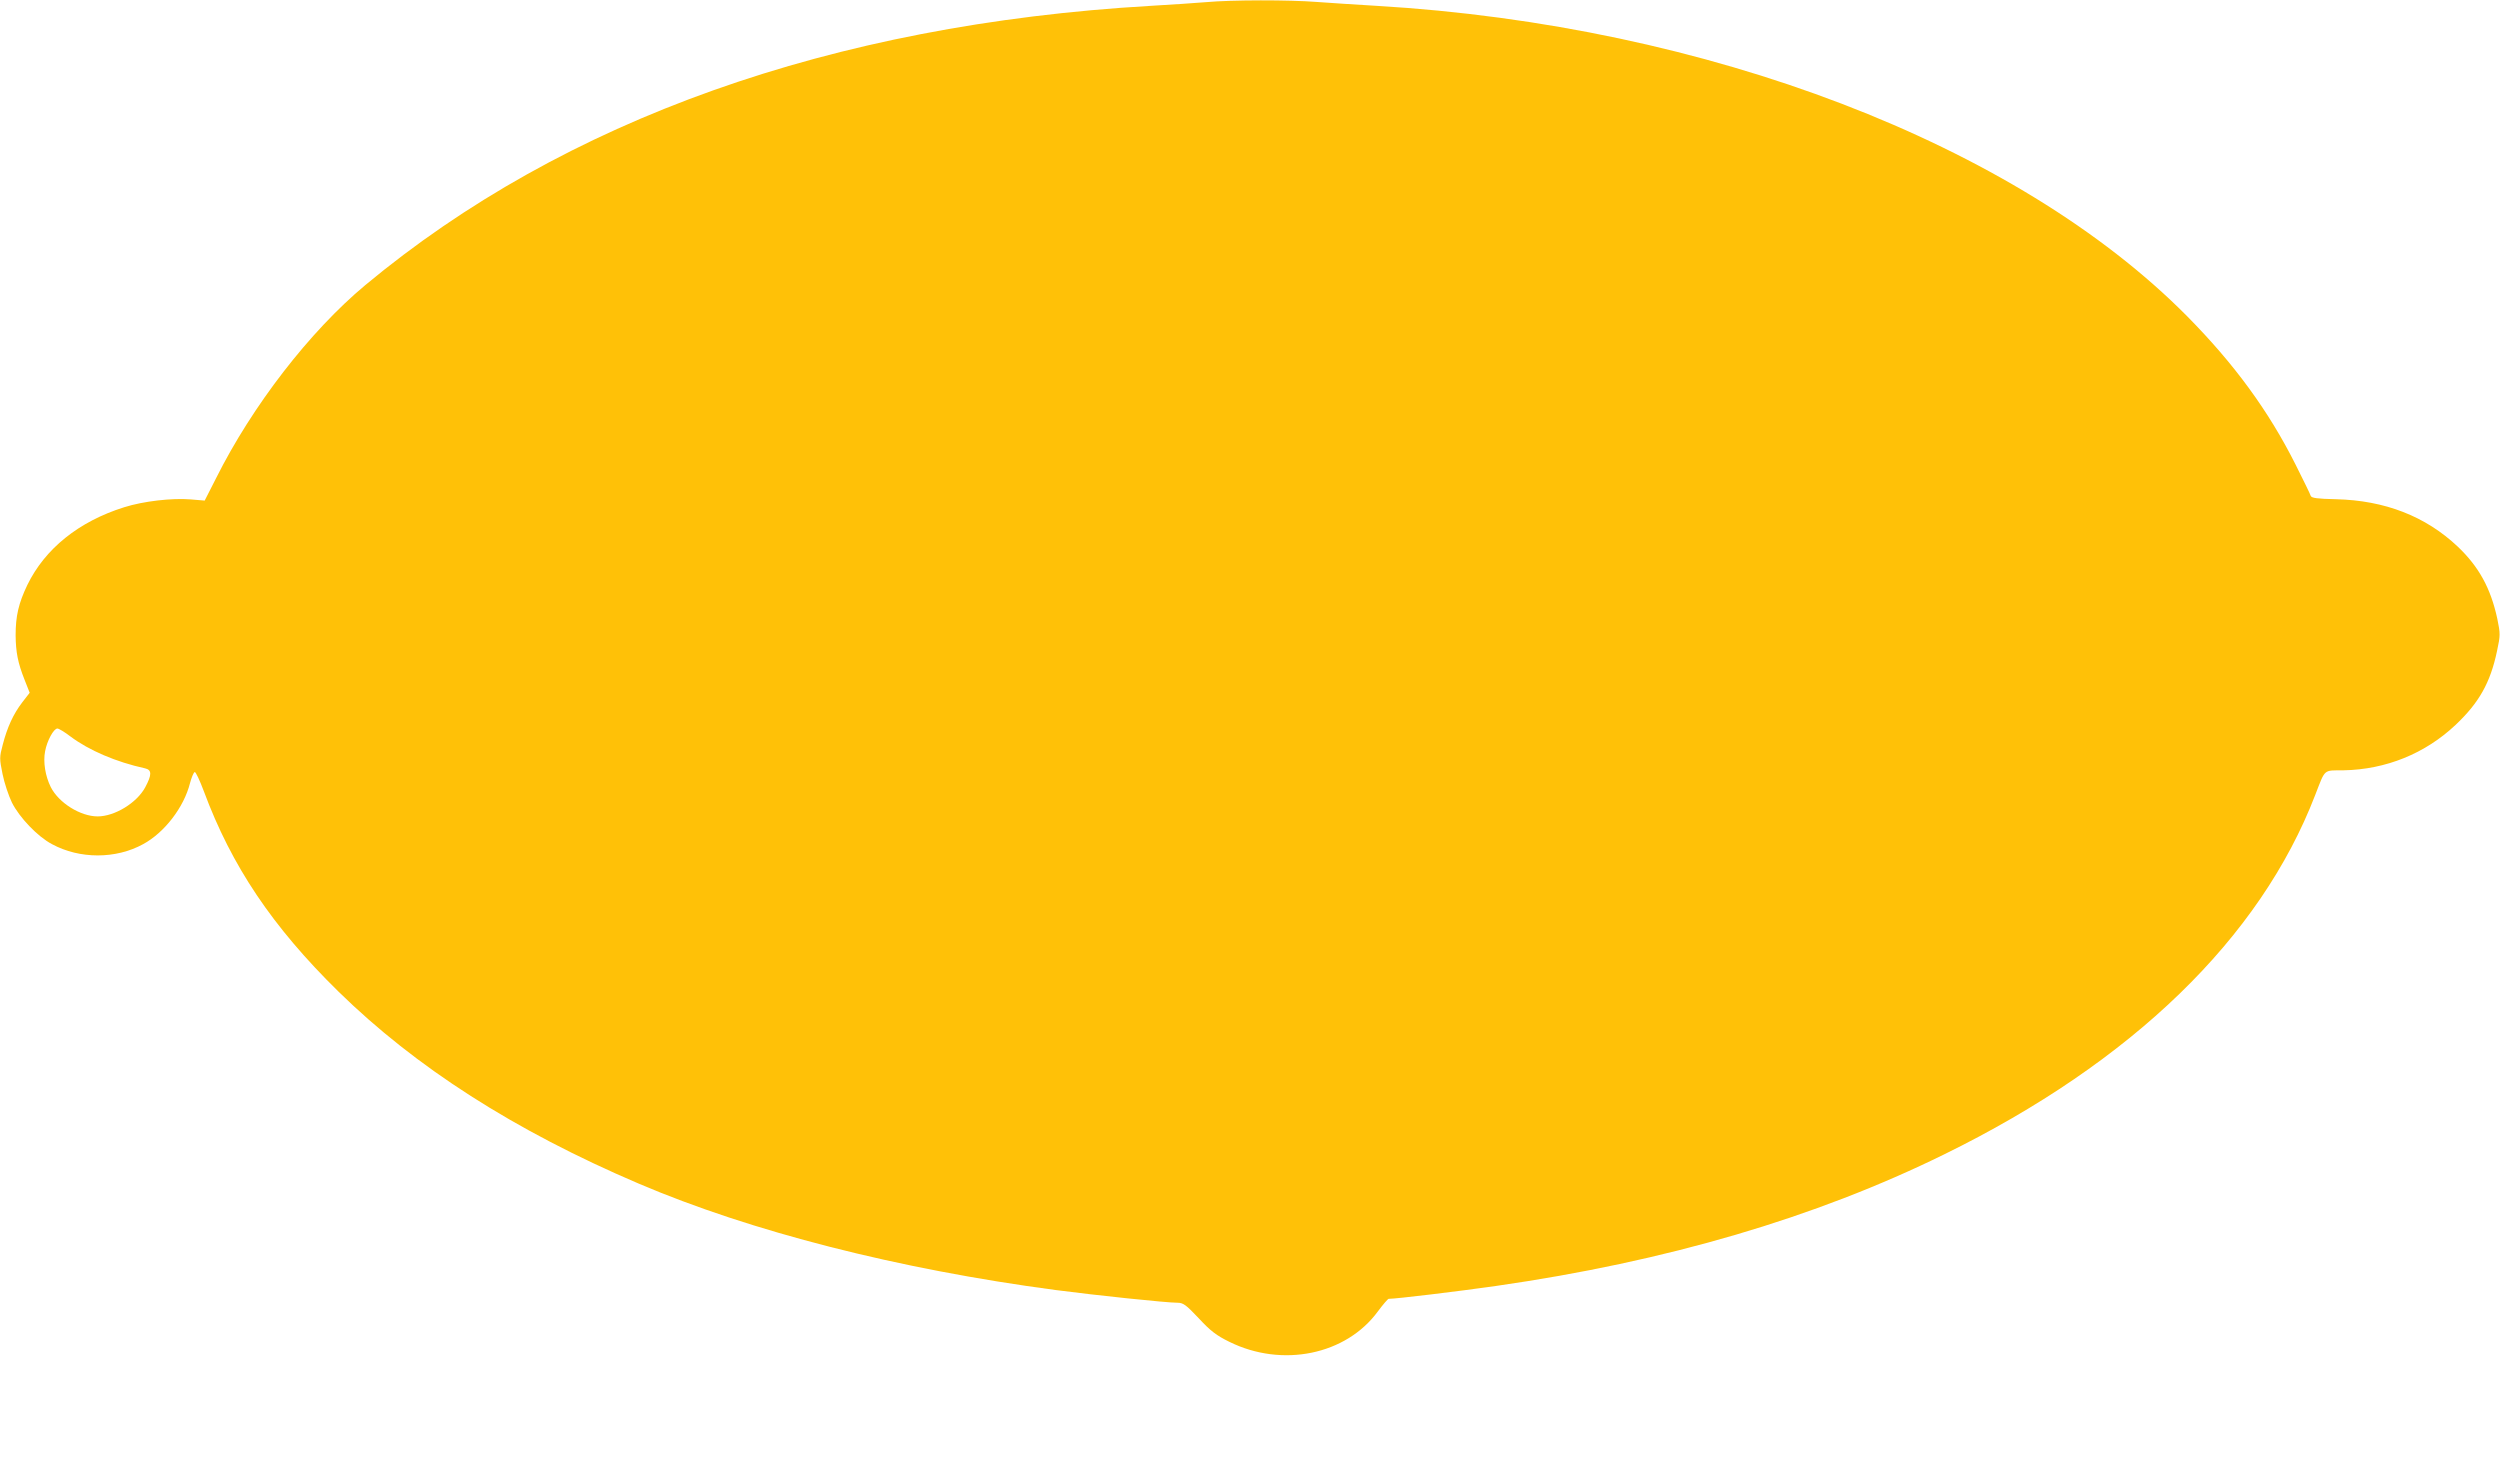 <?xml version="1.0" standalone="no"?>
<!DOCTYPE svg PUBLIC "-//W3C//DTD SVG 20010904//EN"
 "http://www.w3.org/TR/2001/REC-SVG-20010904/DTD/svg10.dtd">
<svg version="1.0" xmlns="http://www.w3.org/2000/svg"
 width="1280pt" height="749pt" viewBox="0 0 1280 749"
 preserveAspectRatio="xMidYMid meet">
<g transform="translate(0,749) scale(0.1,-0.1)"
fill="#ffc107" stroke="none">
<path d="M6175 7479 c-49 -4 -178 -13 -285 -19 -1630 -95 -3002 -583 -4020
-1430 -284 -237 -578 -617 -764 -989 l-58 -114 -71 6 c-96 8 -243 -9 -341 -40
-233 -73 -406 -213 -496 -398 -45 -94 -60 -159 -60 -258 1 -86 11 -140 46
-228 l26 -66 -38 -49 c-46 -60 -77 -128 -100 -217 -17 -64 -17 -71 -1 -150 9
-45 31 -111 48 -146 38 -76 131 -174 205 -213 142 -77 327 -77 467 0 109 59
209 189 240 313 8 29 18 54 24 56 5 2 26 -43 47 -99 142 -382 350 -692 688
-1024 396 -388 901 -712 1538 -984 574 -245 1330 -438 2135 -545 206 -27 568
-65 623 -65 30 0 44 -10 110 -80 60 -65 91 -88 156 -120 271 -134 598 -67 761
156 26 35 51 64 55 64 39 0 354 38 550 66 872 125 1634 349 2295 674 962 472
1617 1107 1899 1840 53 136 40 125 145 126 217 4 418 86 573 232 121 114 179
217 213 380 17 79 17 87 1 165 -34 156 -94 265 -202 368 -165 156 -374 237
-624 243 -95 2 -125 6 -129 17 -2 8 -37 79 -77 159 -139 277 -315 517 -556
761 -874 882 -2458 1489 -4148 1589 -102 6 -240 15 -308 20 -141 11 -435 11
-567 -1z m-5814 -3760 c95 -71 232 -130 382 -163 35 -8 35 -33 0 -98 -43 -79
-156 -148 -243 -148 -88 0 -199 69 -240 150 -28 56 -40 129 -29 184 10 54 44
116 63 116 7 0 37 -18 67 -41z"/>
</g>
</svg>
